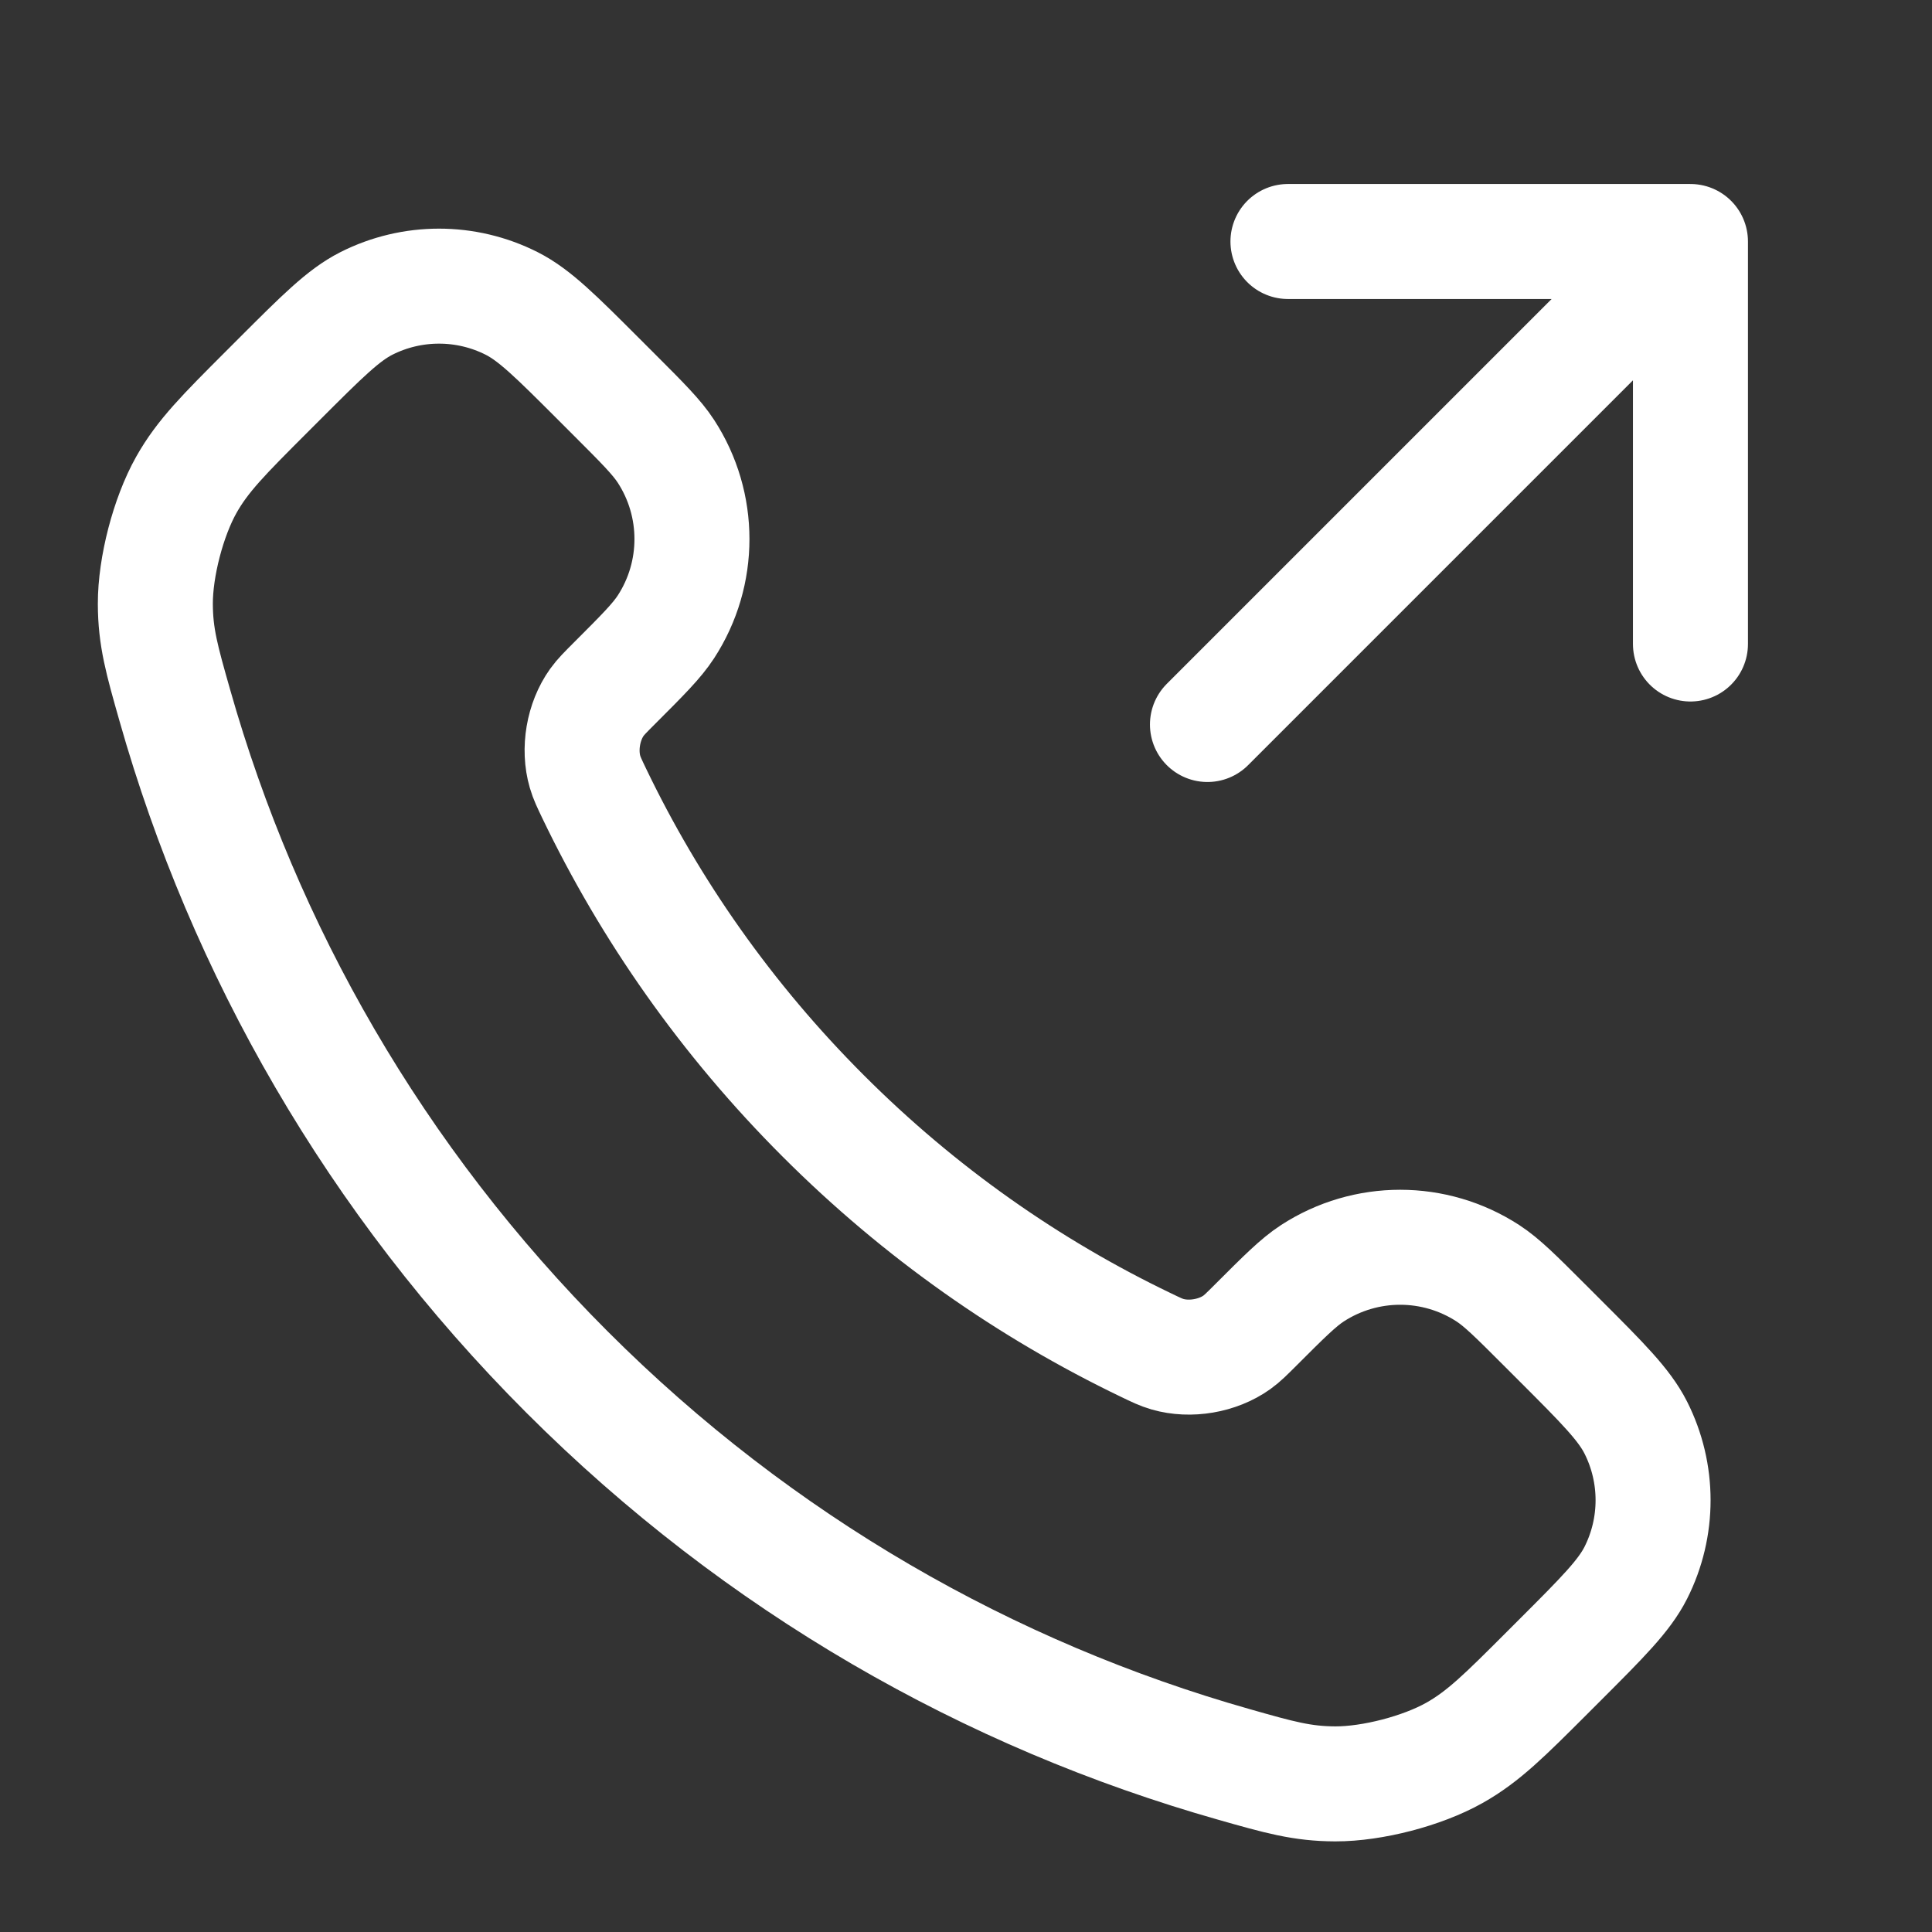 <svg width="42" height="42" viewBox="0 0 42 42" fill="none" xmlns="http://www.w3.org/2000/svg">
<rect x="0" y="0" width="42" height="42" fill="#333333" stroke="none"/>
<path d="M36.749 14V5.25M36.749 5.25H27.999M36.749 5.25L26.249 15.75M17.897 24.26C15.794 22.158 14.133 19.78 12.915 17.243C12.811 17.025 12.758 16.916 12.718 16.778C12.575 16.287 12.678 15.685 12.975 15.269C13.059 15.152 13.159 15.052 13.359 14.852C13.971 14.24 14.277 13.934 14.477 13.627C15.231 12.467 15.231 10.971 14.477 9.811C14.277 9.504 13.971 9.198 13.359 8.586L13.018 8.245C12.088 7.315 11.623 6.85 11.124 6.597C10.13 6.095 8.957 6.095 7.964 6.597C7.465 6.85 7 7.315 6.07 8.245L5.794 8.521C4.867 9.448 4.404 9.911 4.05 10.541C3.657 11.24 3.375 12.326 3.377 13.128C3.379 13.851 3.519 14.345 3.8 15.332C5.306 20.641 8.149 25.65 12.328 29.829C16.507 34.008 21.516 36.851 26.825 38.357C27.812 38.638 28.306 38.778 29.029 38.78C29.831 38.782 30.917 38.5 31.616 38.107C32.246 37.753 32.709 37.29 33.636 36.363L33.912 36.087C34.842 35.157 35.307 34.692 35.56 34.193C36.062 33.2 36.062 32.027 35.56 31.033C35.307 30.534 34.842 30.069 33.912 29.139L33.571 28.798C32.959 28.186 32.653 27.88 32.346 27.68C31.186 26.926 29.69 26.926 28.53 27.68C28.223 27.88 27.917 28.186 27.305 28.798C27.105 28.998 27.005 29.098 26.888 29.182C26.472 29.479 25.87 29.582 25.379 29.439C25.241 29.399 25.132 29.346 24.914 29.241C22.377 28.023 19.999 26.363 17.897 24.26Z" stroke="white" stroke-width="2.5" stroke-linecap="round" stroke-linejoin="round"/>
</svg>
